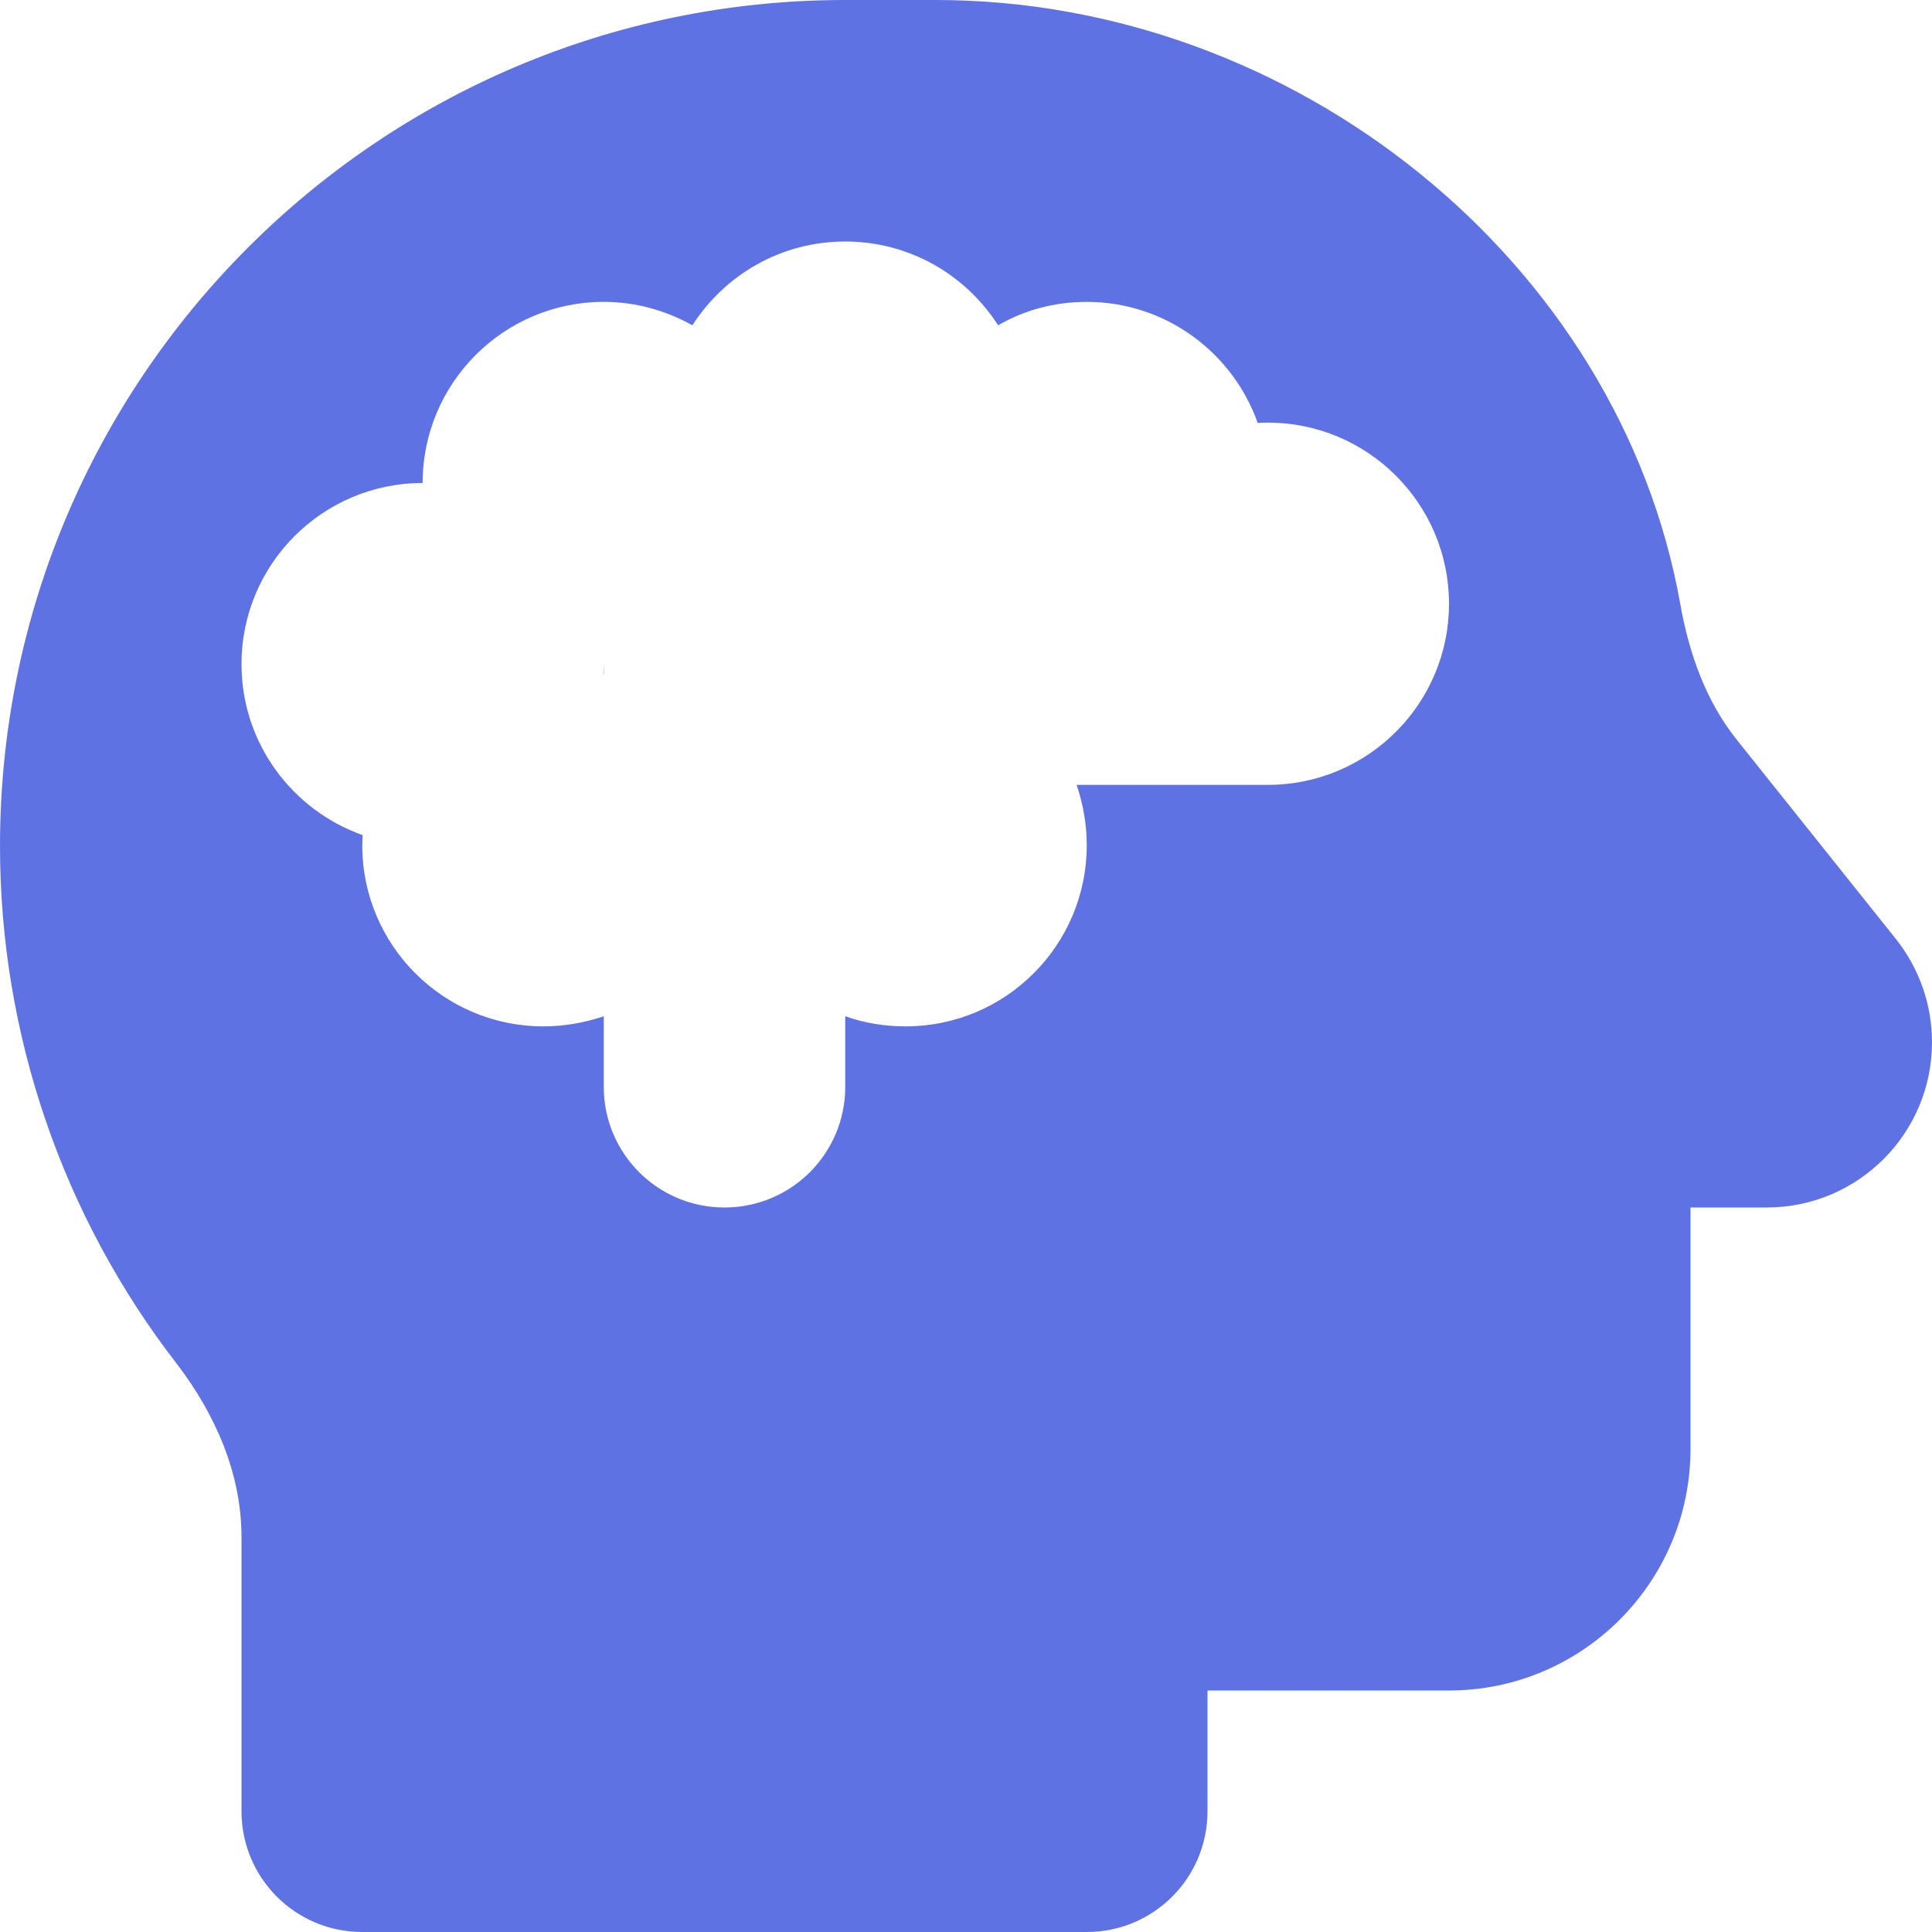 <svg width="16" height="16" viewBox="0 0 16 16" fill="none" xmlns="http://www.w3.org/2000/svg">
<g clip-path="url(#clip0_271_8366)">
<path d="M0 7.006C0 3.144 3.131 0 7 0H7.75C10.725 0 13.412 2.166 13.916 5.006C13.988 5.412 14.128 5.809 14.387 6.131L15.7 7.775C15.894 8.019 16 8.319 16 8.631C16 9.387 15.387 10 14.631 10H14V12C14 13.103 13.103 14 12 14H10V15C10 15.553 9.553 16 9 16H3C2.447 16 2 15.553 2 15V12.728C2 12.206 1.784 11.713 1.466 11.297C0.519 10.075 0 8.566 0 7.006ZM8.916 6.5H10.5C11.328 6.5 12 5.828 12 5C12 4.172 11.328 3.5 10.5 3.5C10.472 3.5 10.444 3.5 10.416 3.503C10.209 2.919 9.653 2.5 9 2.5C8.731 2.5 8.481 2.569 8.266 2.694C7.997 2.275 7.531 2 7 2C6.469 2 6.003 2.275 5.734 2.694C5.516 2.572 5.266 2.5 5 2.5C4.172 2.5 3.5 3.172 3.5 4C2.672 4 2 4.672 2 5.5C2 6.153 2.419 6.709 3.003 6.916C3.003 6.944 3 6.972 3 7C3 7.828 3.672 8.5 4.5 8.5C4.675 8.5 4.844 8.469 5 8.416V9C5 9.553 5.447 10 6 10C6.553 10 7 9.553 7 9V8.416C7.156 8.472 7.325 8.5 7.5 8.5C8.328 8.5 9 7.828 9 7C9 6.825 8.969 6.656 8.916 6.5ZM5 5.5V5.584H4.997C4.997 5.556 5 5.528 5 5.5Z" fill="#5E72E4"/>
</g>
<defs>
<clipPath id="clip0_271_8366">
<rect width="16" height="16" fill="white"/>
</clipPath>
</defs>
</svg>
